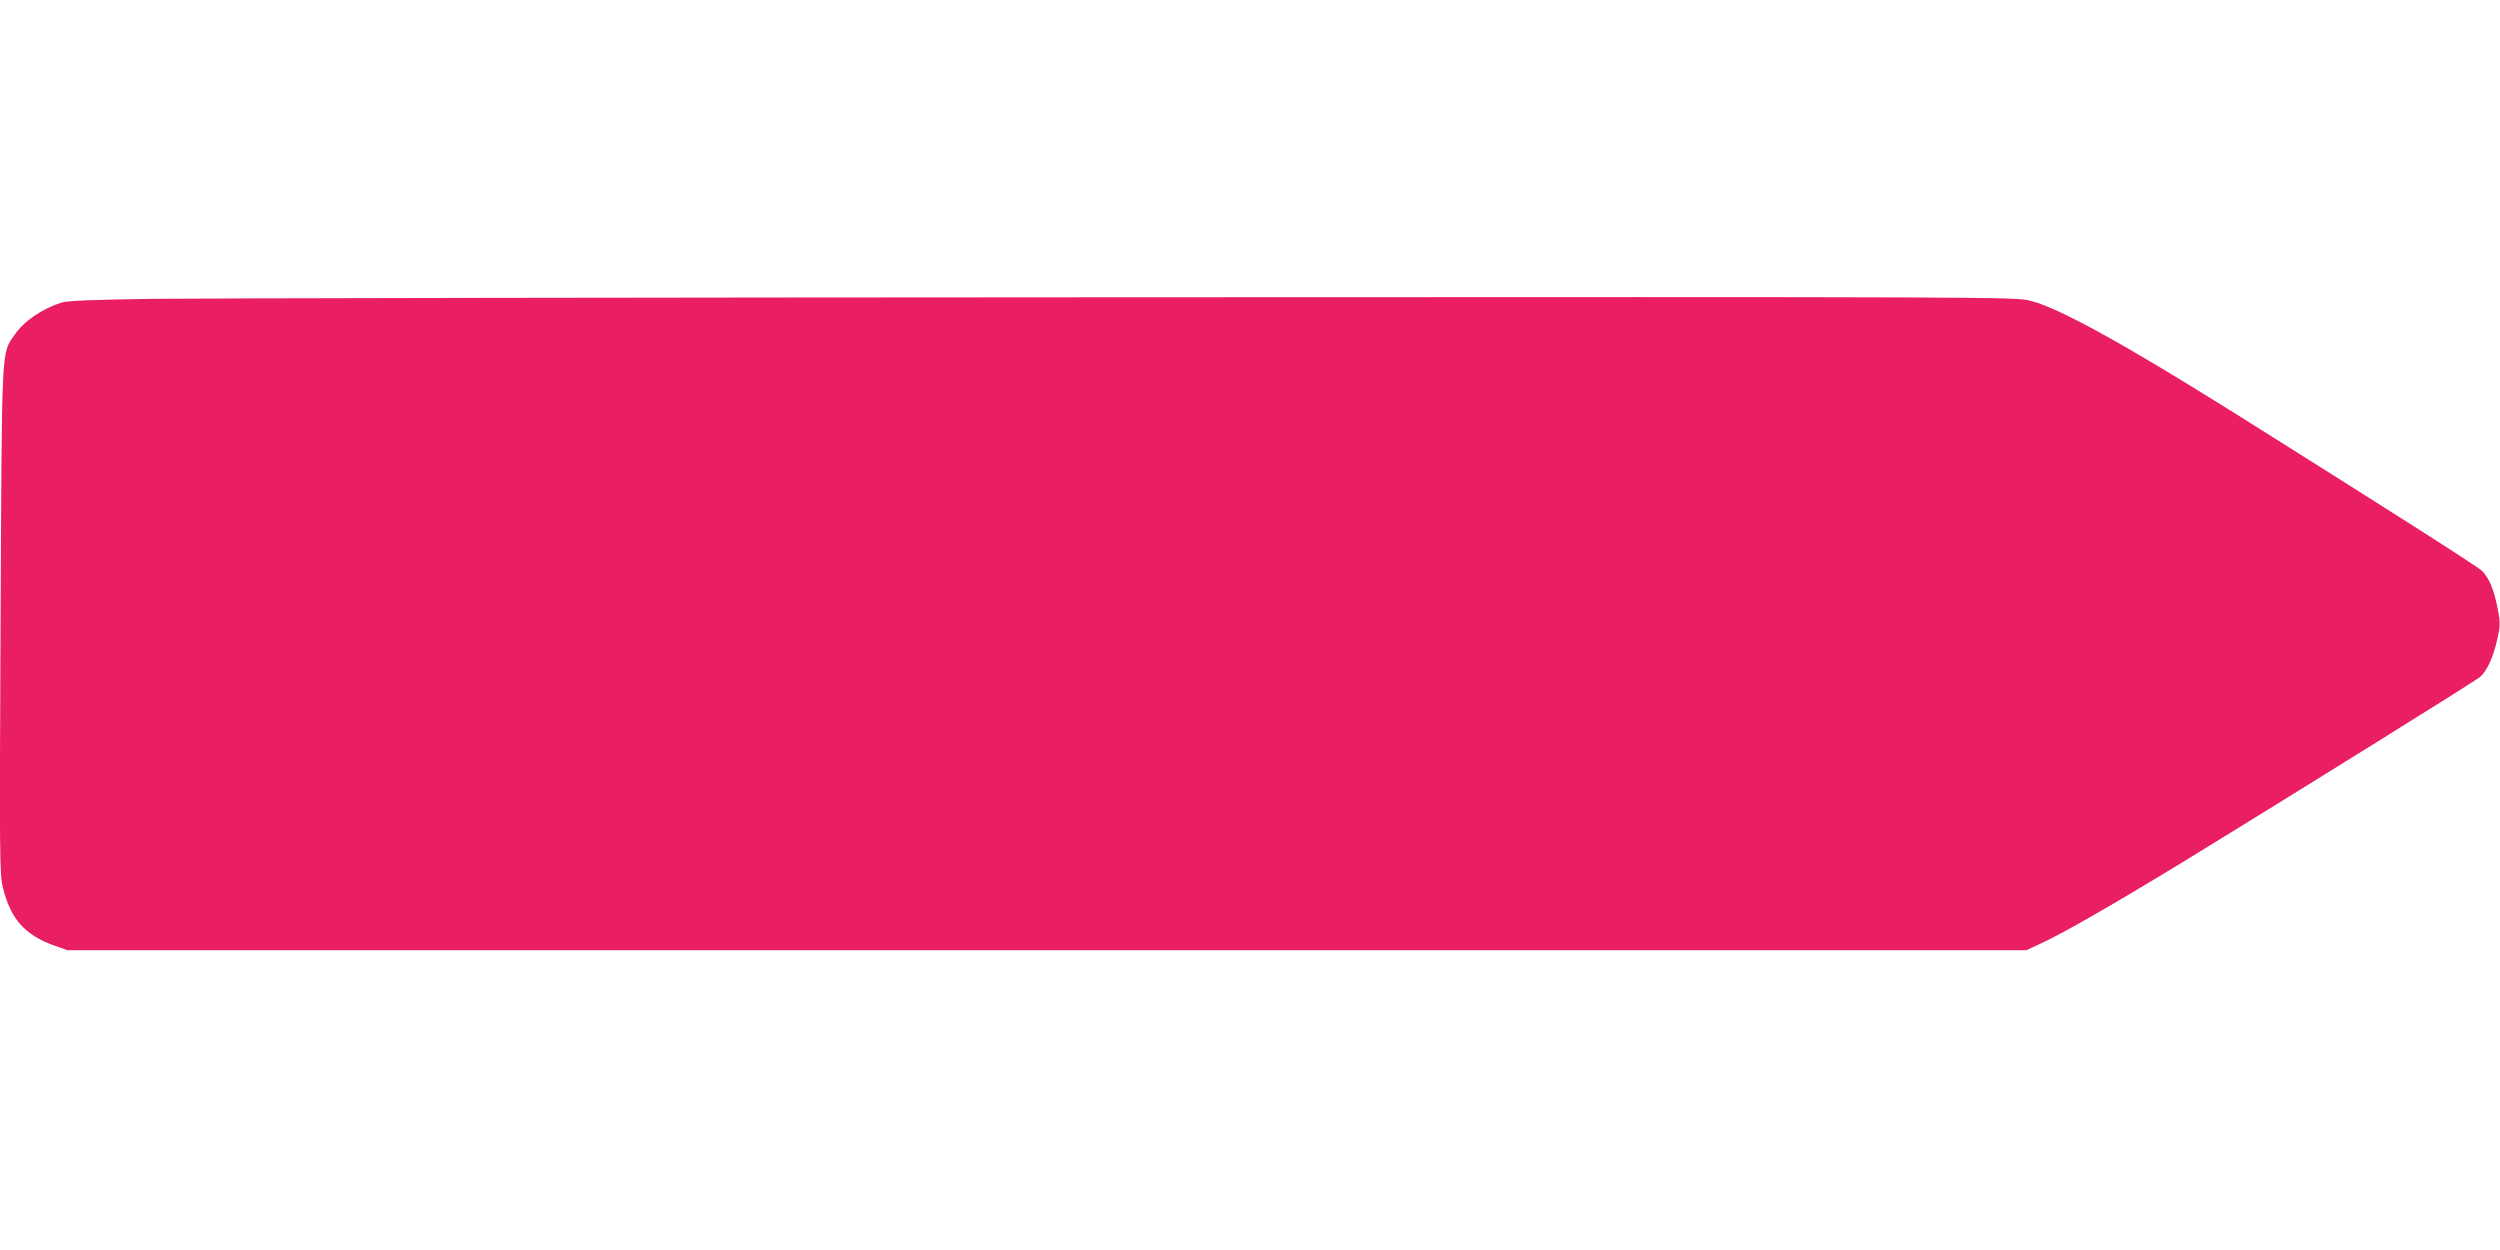 <?xml version="1.0" standalone="no"?>
<!DOCTYPE svg PUBLIC "-//W3C//DTD SVG 20010904//EN"
 "http://www.w3.org/TR/2001/REC-SVG-20010904/DTD/svg10.dtd">
<svg version="1.0" xmlns="http://www.w3.org/2000/svg"
 width="1280pt" height="640pt" viewBox="0 0 1280 640"
 preserveAspectRatio="xMidYMid meet">
<g transform="translate(0,640) scale(0.1,-0.1)"
fill="#e91e63" stroke="none">
<path d="M790 4870 c-317 -4 -446 -10 -475 -19 -103 -34 -192 -95 -240 -165
-69 -101 -65 -31 -72 -1466 -6 -1215 -5 -1299 12 -1365 40 -162 113 -243 265
-297 l65 -23 5015 0 5015 0 65 30 c123 56 380 204 765 439 517 317 1474 912
1493 930 35 30 67 100 87 189 16 68 17 86 5 150 -18 101 -45 168 -82 204 -28
26 -479 313 -1272 811 -569 356 -894 535 -1040 572 -79 20 -113 20 -4625 18
-2500 -1 -4742 -5 -4981 -8z"/>
</g>
</svg>
